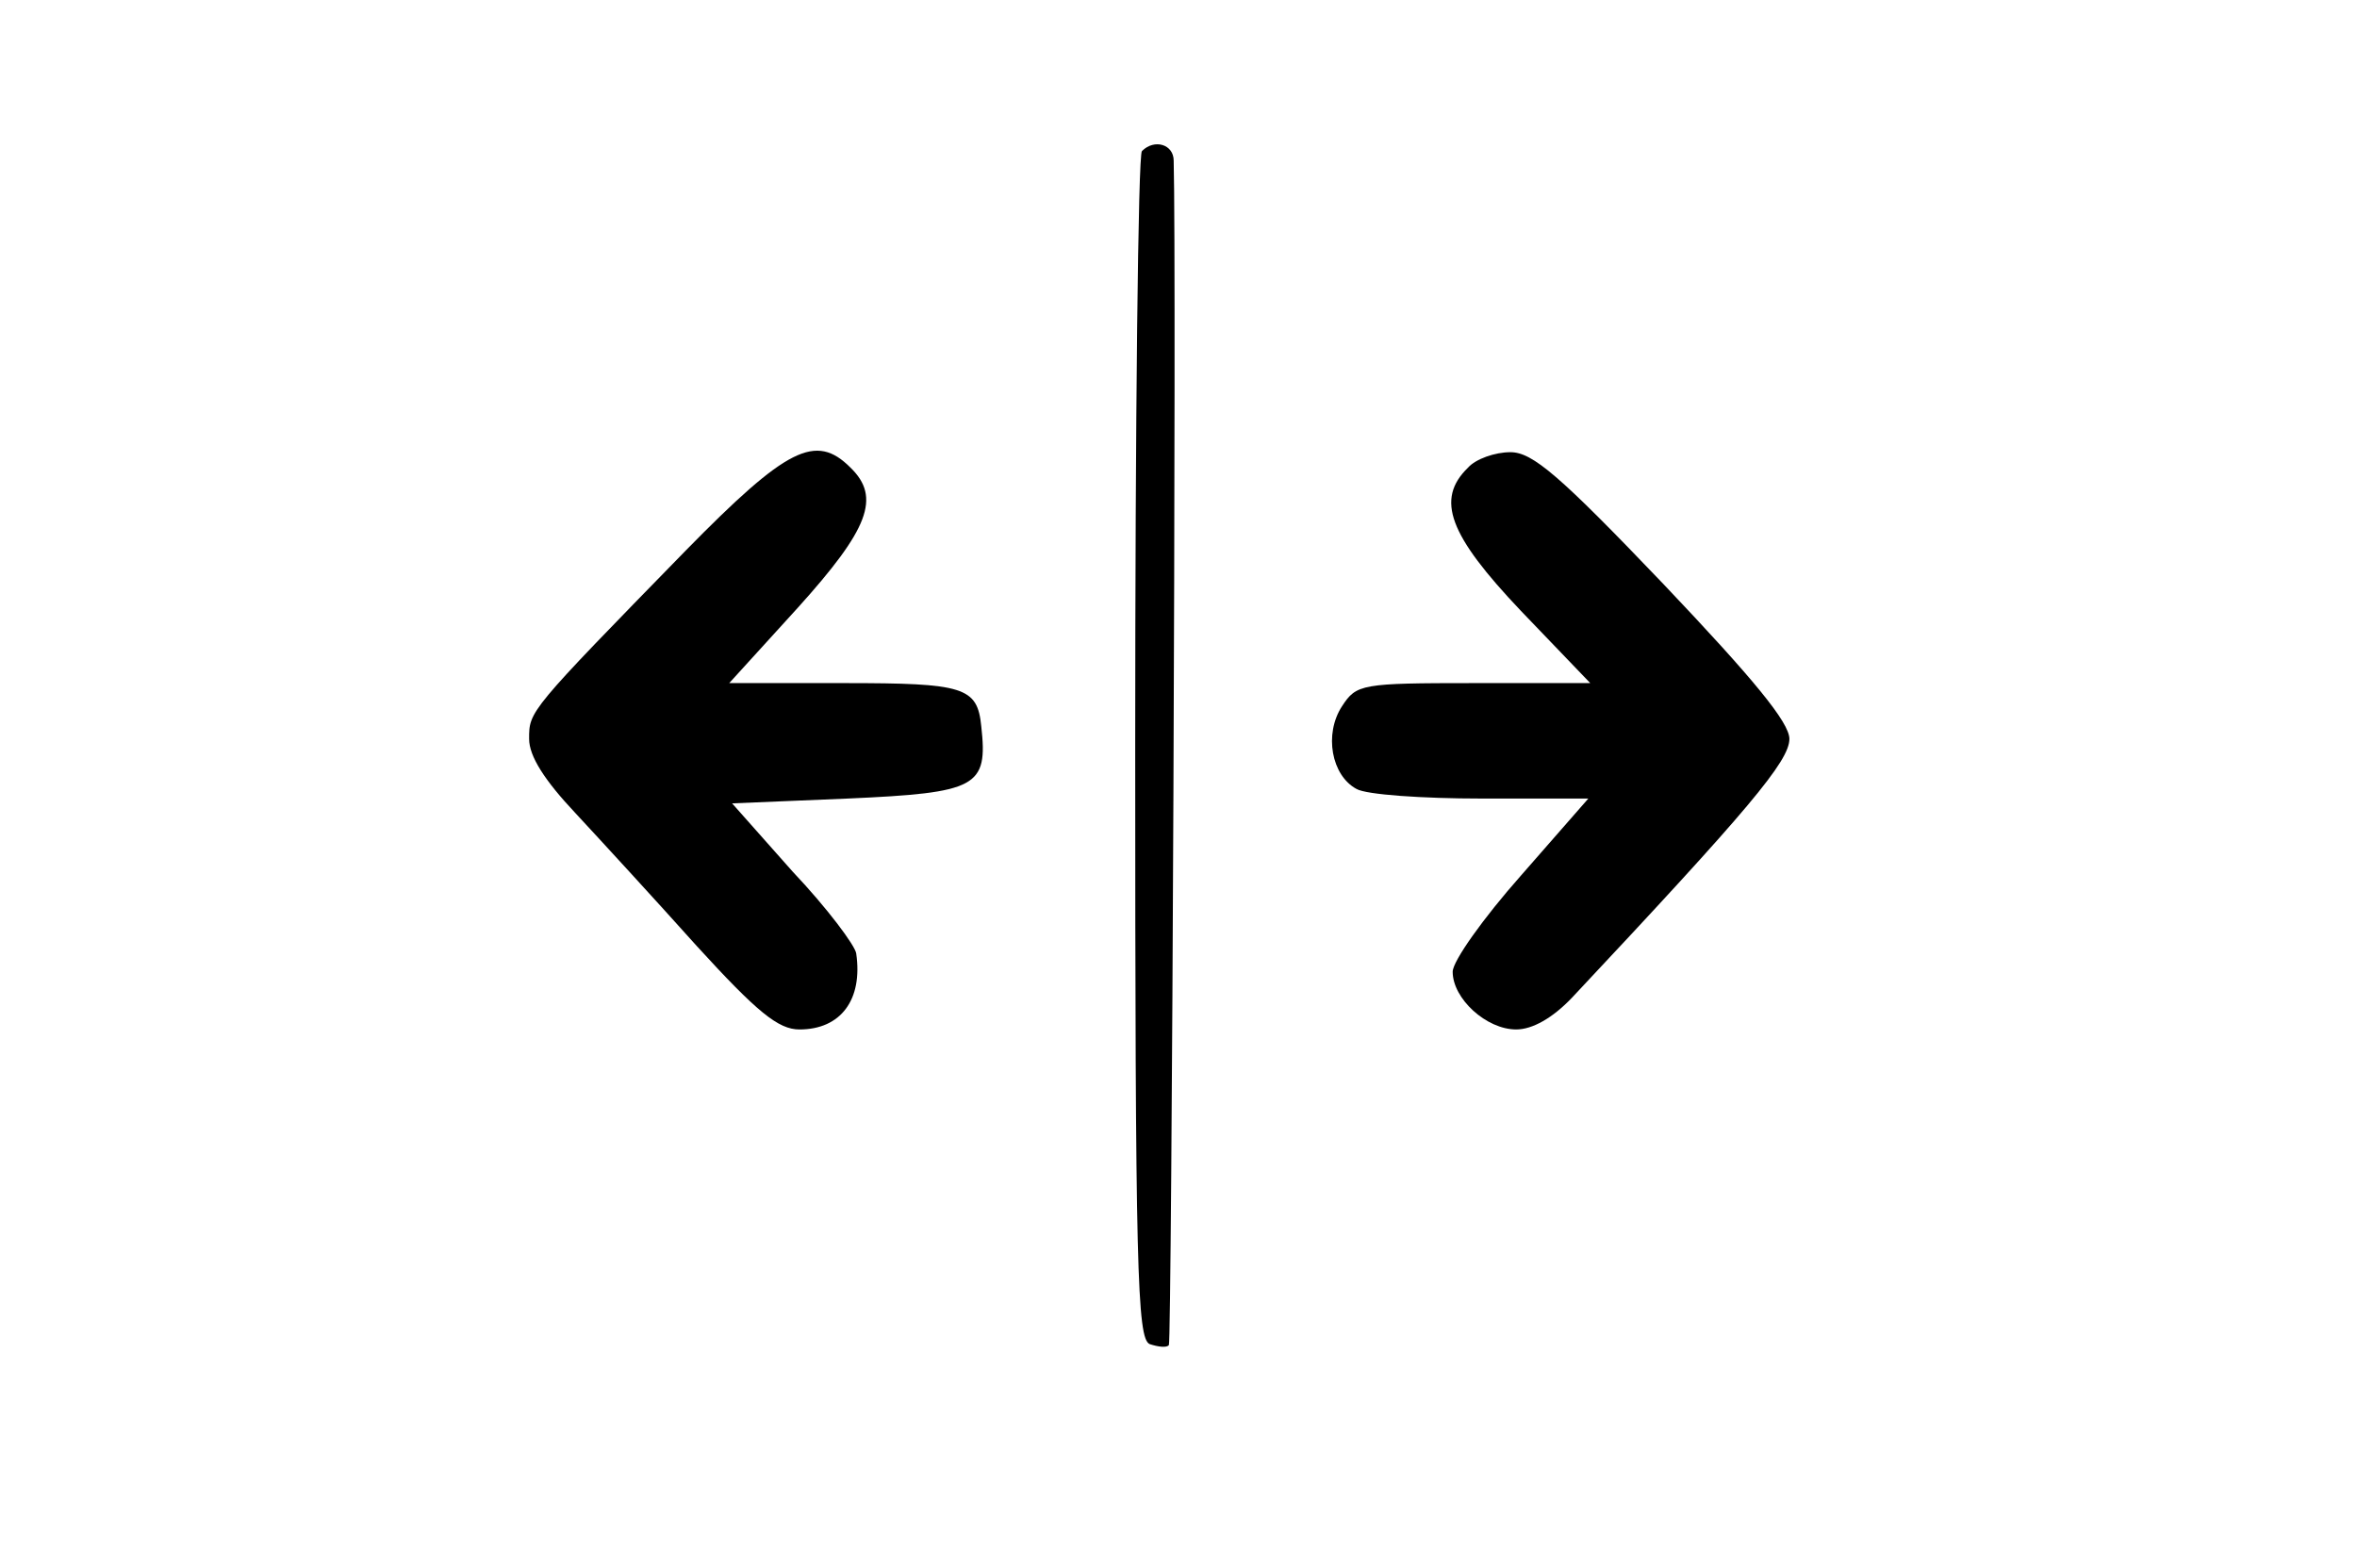 <?xml version="1.0" standalone="no"?>
<!DOCTYPE svg PUBLIC "-//W3C//DTD SVG 20010904//EN"
 "http://www.w3.org/TR/2001/REC-SVG-20010904/DTD/svg10.dtd">
<svg version="1.0" xmlns="http://www.w3.org/2000/svg"
 width="245pt" height="163pt" viewBox="0 0 245 163"
 preserveAspectRatio="xMidYMid meet">

<g transform="translate(0,163) scale(0.1,-0.1)"
fill="#000000" stroke="none">
<path d="M1187 1473 c-4 -3 -7 -282 -7 -620 0 -544 2 -614 15 -620 9 -3 18 -4
20 -1 3 3 8 1122 5 1231 0 17 -20 23 -33 10z"/>
<path d="M713 1058 c-164 -168 -163 -167 -163 -196 0 -18 16 -43 48 -77 26
-28 83 -90 126 -138 63 -69 85 -87 107 -87 43 0 66 31 59 79 -1 8 -30 47 -66
85 l-63 71 120 5 c135 6 146 12 139 75 -4 41 -18 45 -142 45 l-120 0 71 78
c74 82 87 115 55 146 -36 36 -66 21 -171 -86z"/>
<path d="M1526 1144 c-34 -33 -20 -70 55 -149 l72 -75 -121 0 c-117 0 -122 -1
-137 -24 -19 -29 -11 -72 15 -86 10 -6 69 -10 130 -10 l111 0 -70 -80 c-39
-44 -71 -89 -71 -100 0 -28 35 -60 66 -60 17 0 38 12 58 33 184 196 226 246
226 269 0 17 -37 62 -131 161 -108 113 -136 137 -159 137 -16 0 -36 -7 -44
-16z"/>
</g>
</svg>
